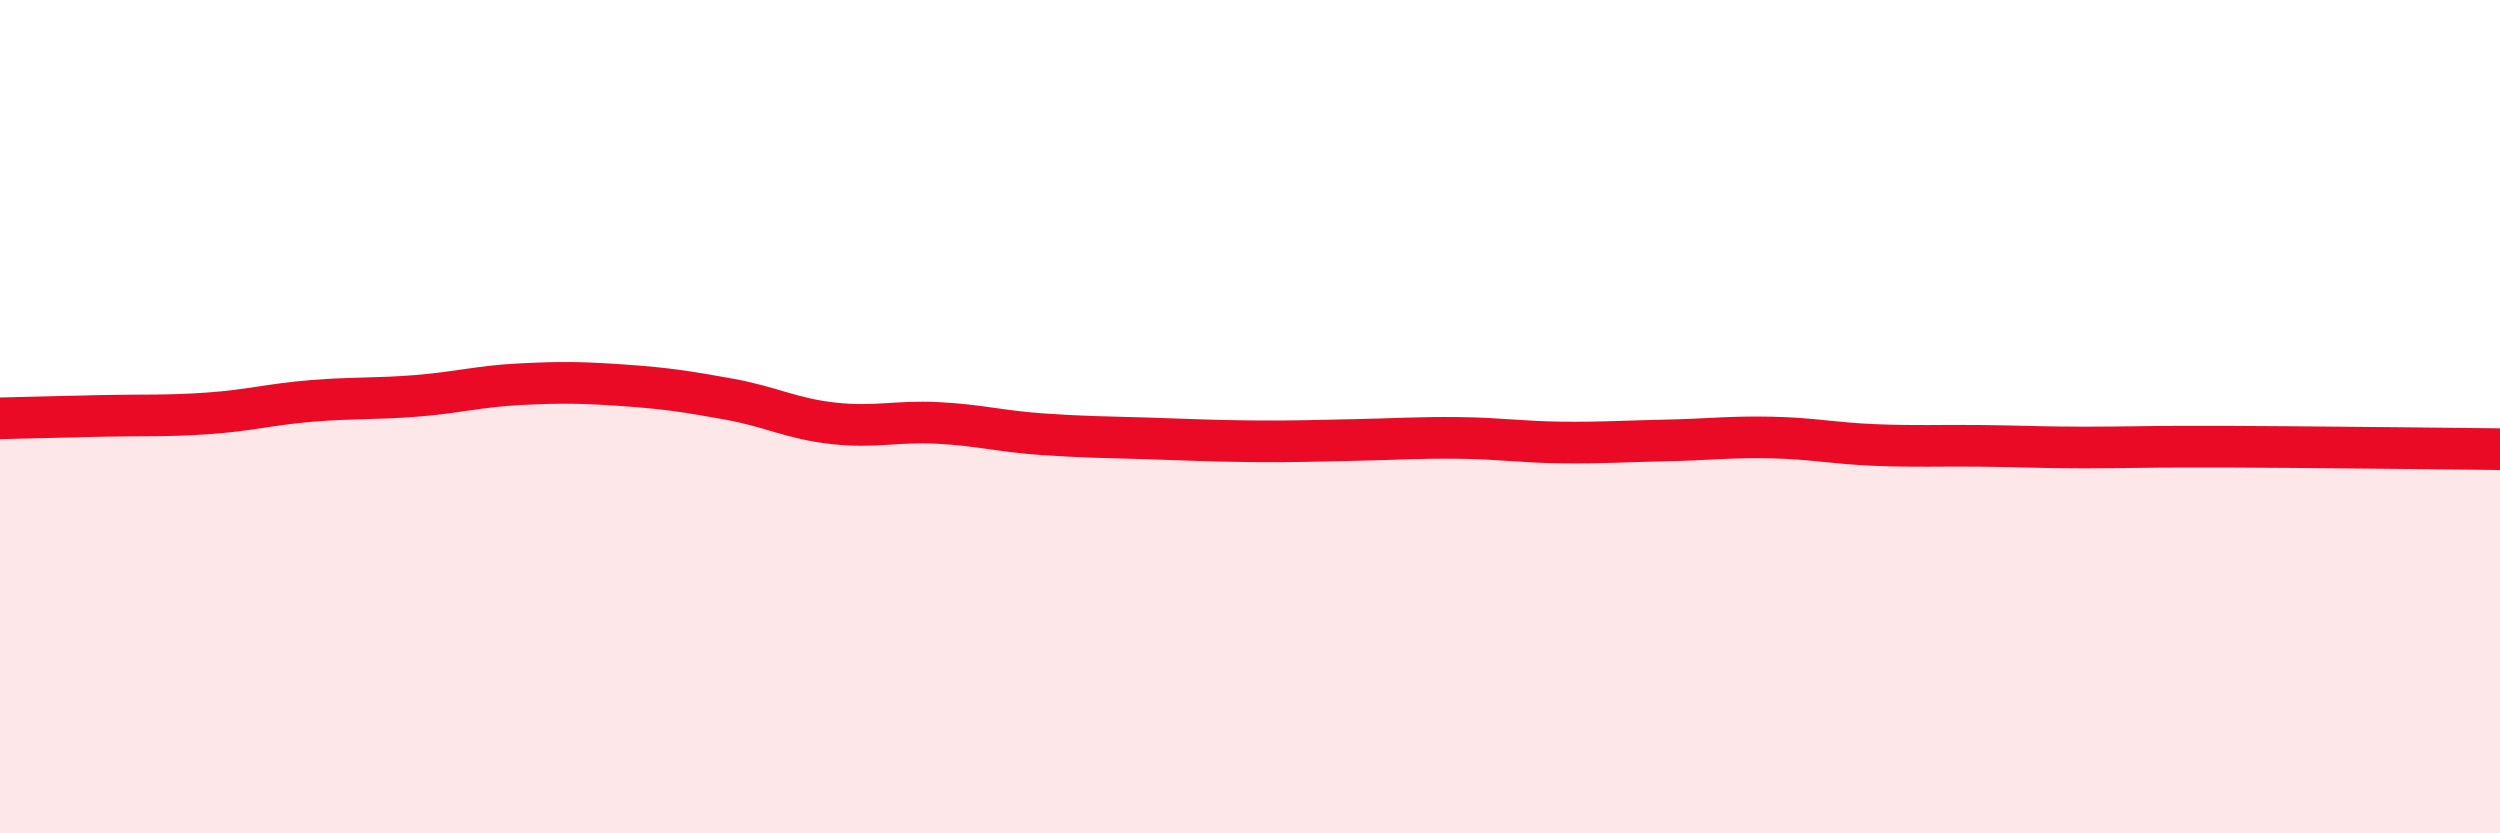 
    <svg width="60" height="20" viewBox="0 0 60 20" xmlns="http://www.w3.org/2000/svg">
      <path
        d="M 0,10.04 C 0.5,10.03 1.5,10 2.5,9.98 C 3.5,9.96 4,9.99 5,9.92 C 6,9.85 6.5,9.7 7.5,9.62 C 8.5,9.54 9,9.58 10,9.5 C 11,9.42 11.5,9.27 12.5,9.22 C 13.5,9.17 14,9.18 15,9.25 C 16,9.32 16.5,9.4 17.5,9.58 C 18.5,9.76 19,10.05 20,10.16 C 21,10.27 21.5,10.1 22.5,10.15 C 23.5,10.2 24,10.35 25,10.42 C 26,10.49 26.5,10.49 27.5,10.52 C 28.5,10.55 29,10.58 30,10.59 C 31,10.6 31.5,10.58 32.5,10.56 C 33.5,10.54 34,10.5 35,10.51 C 36,10.52 36.5,10.61 37.5,10.62 C 38.5,10.63 39,10.59 40,10.57 C 41,10.55 41.5,10.48 42.5,10.5 C 43.5,10.52 44,10.64 45,10.68 C 46,10.72 46.5,10.69 47.5,10.7 C 48.5,10.71 49,10.74 50,10.74 C 51,10.74 51.5,10.72 52.5,10.72 C 53.5,10.72 53.5,10.72 55,10.73 C 56.5,10.74 59,10.77 60,10.78L60 20L0 20Z"
        fill="#EB0A25"
        opacity="0.1"
        stroke-linecap="round"
        stroke-linejoin="round"
      />
      <path
        d="M 0,10.04 C 0.5,10.03 1.5,10 2.5,9.98 C 3.5,9.96 4,9.99 5,9.92 C 6,9.85 6.5,9.7 7.5,9.62 C 8.5,9.54 9,9.58 10,9.5 C 11,9.42 11.5,9.27 12.5,9.22 C 13.5,9.17 14,9.18 15,9.25 C 16,9.32 16.5,9.4 17.5,9.58 C 18.5,9.76 19,10.05 20,10.16 C 21,10.27 21.5,10.1 22.5,10.15 C 23.5,10.2 24,10.35 25,10.42 C 26,10.49 26.5,10.49 27.5,10.52 C 28.5,10.55 29,10.58 30,10.59 C 31,10.6 31.5,10.58 32.5,10.56 C 33.5,10.54 34,10.5 35,10.51 C 36,10.52 36.5,10.61 37.5,10.62 C 38.5,10.63 39,10.59 40,10.57 C 41,10.55 41.5,10.48 42.5,10.5 C 43.5,10.52 44,10.64 45,10.68 C 46,10.72 46.5,10.69 47.5,10.7 C 48.5,10.71 49,10.74 50,10.74 C 51,10.74 51.5,10.72 52.5,10.72 C 53.5,10.72 53.5,10.72 55,10.73 C 56.5,10.74 59,10.77 60,10.78"
        stroke="#EB0A25"
        stroke-width="1"
        fill="none"
        stroke-linecap="round"
        stroke-linejoin="round"
      />
    </svg>
  